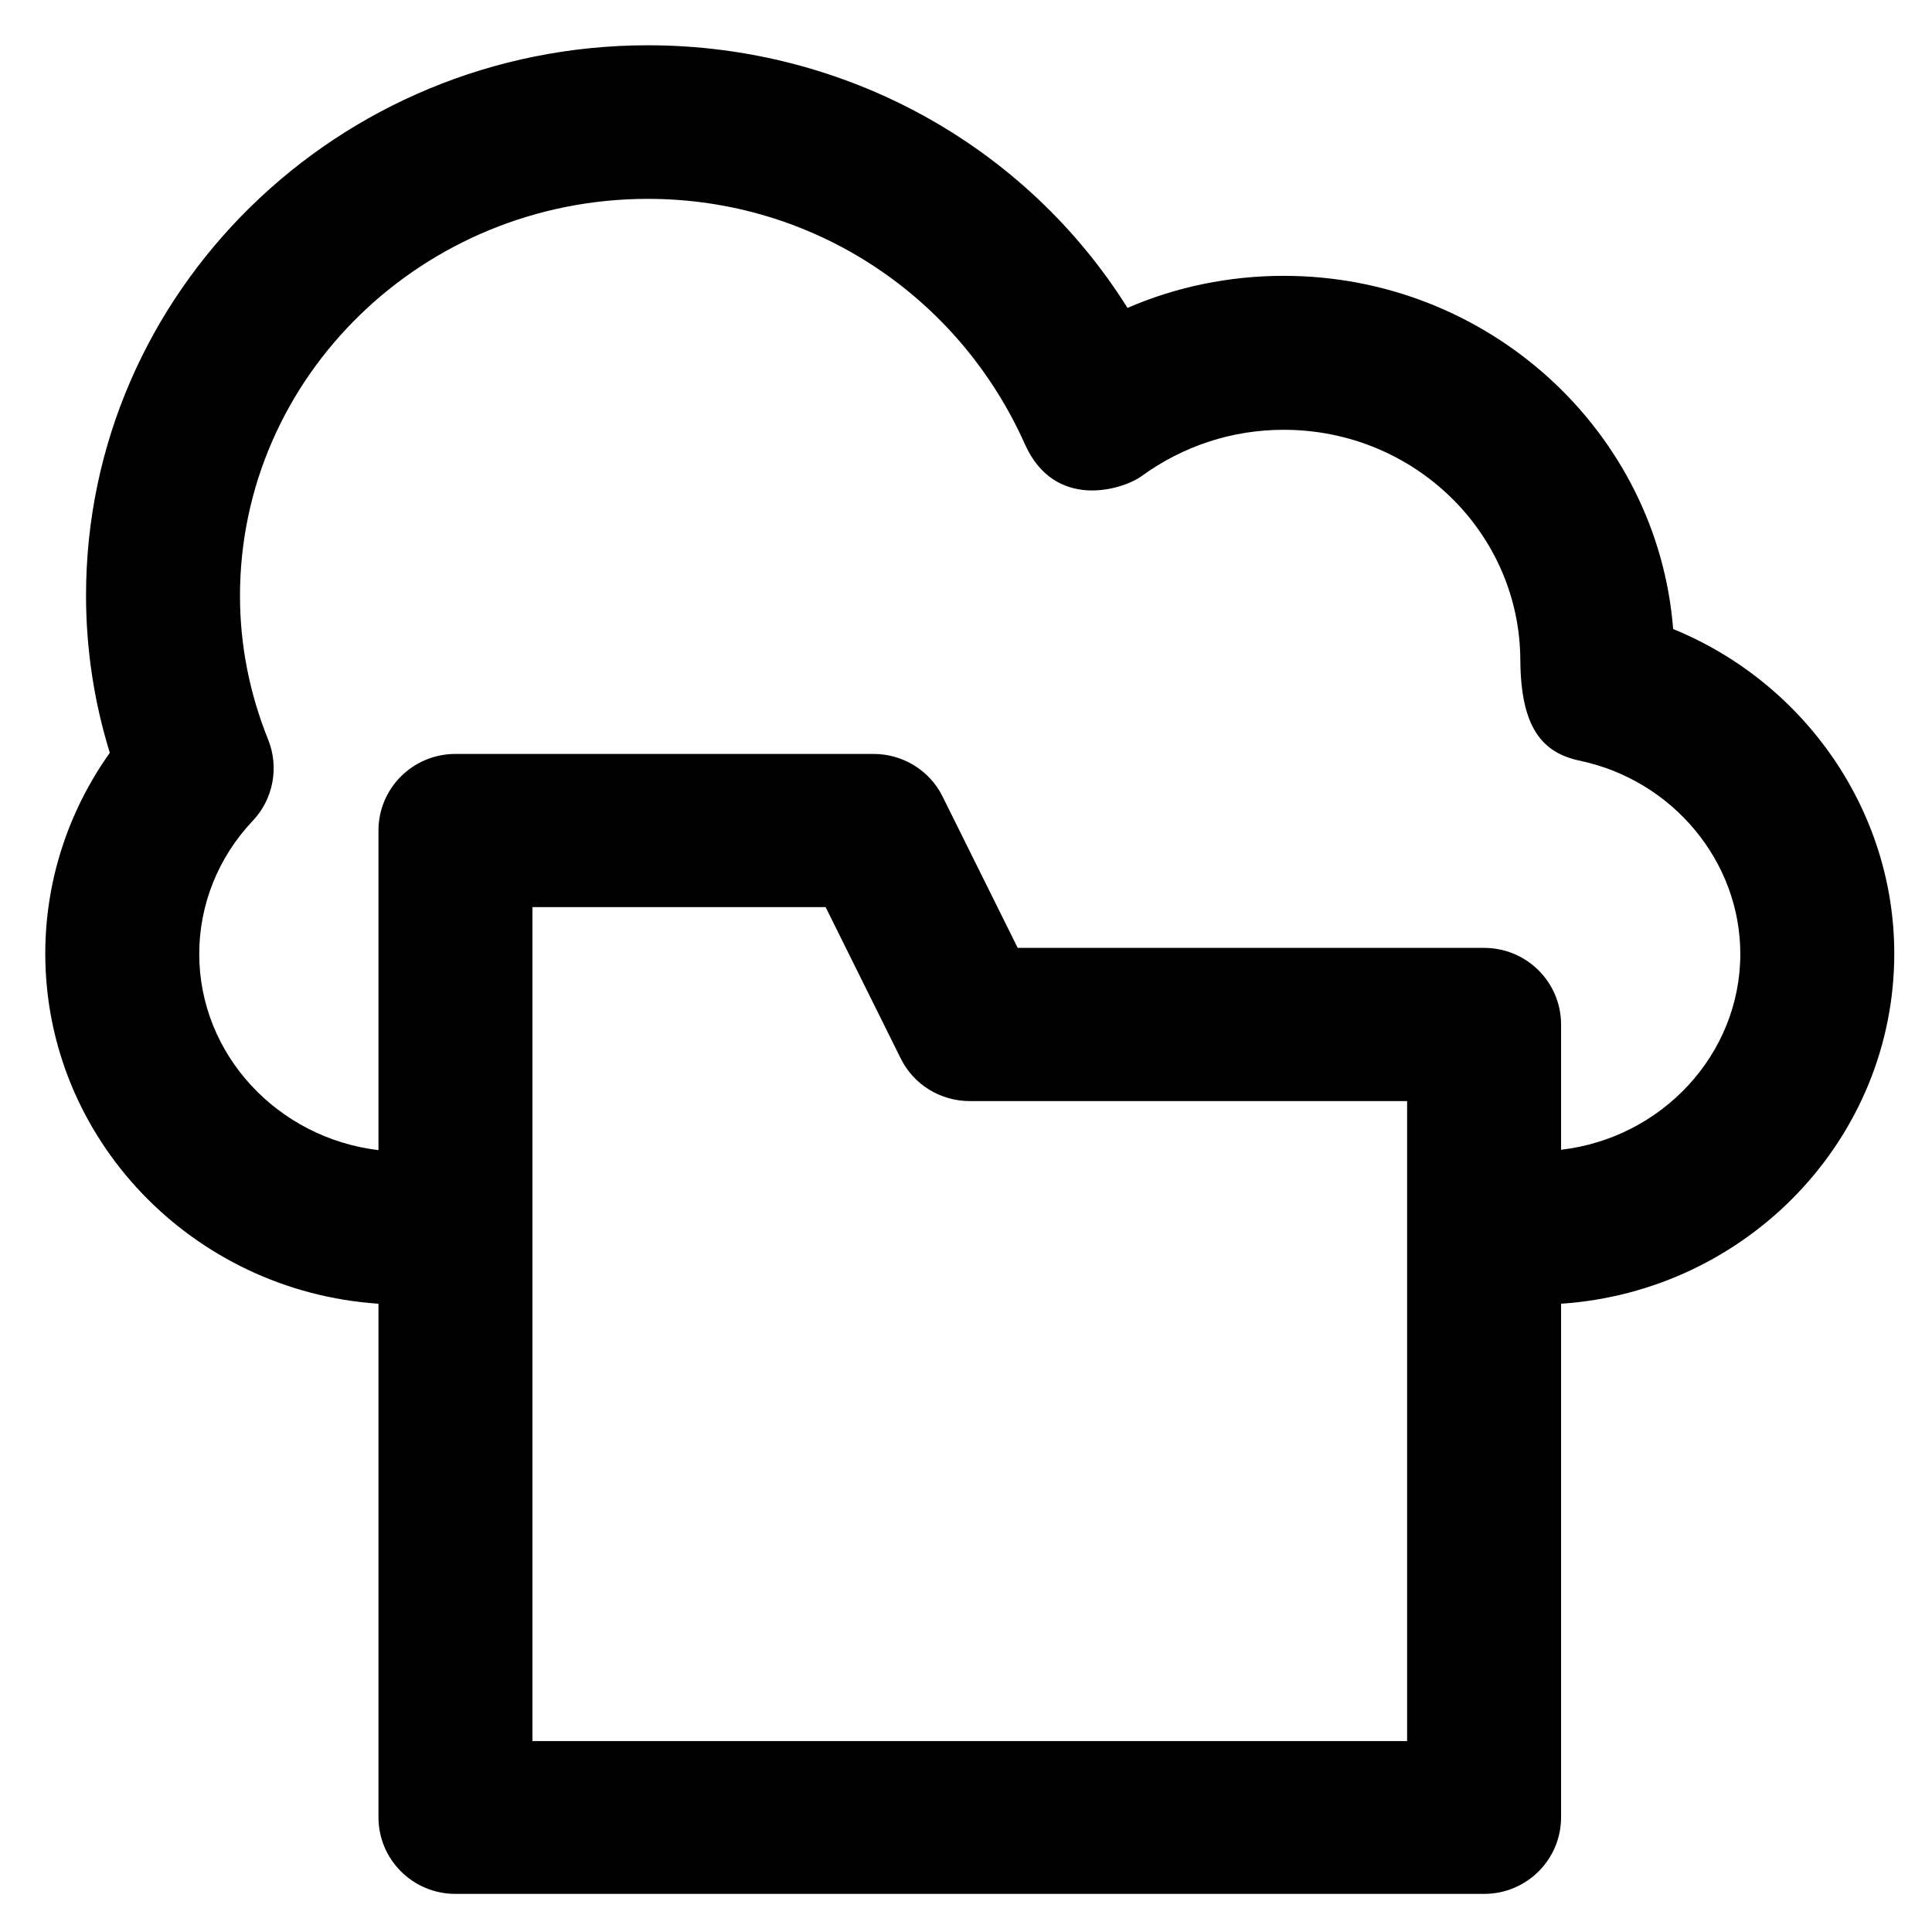 <?xml version='1.0' encoding='utf-8'?>
<!DOCTYPE svg PUBLIC '-//W3C//DTD SVG 1.1//EN' 'http://www.w3.org/Graphics/SVG/1.1/DTD/svg11.dtd'>
<svg version="1.1" xmlns="http://www.w3.org/2000/svg" viewBox="0 0 512 512" xmlns:xlink="http://www.w3.org/1999/xlink" enable-background="new 0 0 512 512">
  <g>
    <g>
      <g>
        <path d="m413.7,304.7v-33.2c0-11.2-9.1-20.3-20.4-20.3h-123.6l-19.9-40.1c-3.4-6.9-10.5-11.3-18.3-11.3h-110.8c-11.3,0-20.4,9.1-20.4,20.3v84.7c-26.7-3.2-47.5-25.3-47.5-52 0-13 5-25.6 14.2-35.3 5.4-5.7 7-14.1 4.1-21.4-5-12.4-7.5-25.2-7.5-38.2 0-58 48.5-105.2 108.1-105.2 43.9,0 82.4,25.8 99.9,65 7.9,17.7 25.9,12.1 30.9,8.5 11-8 24-12.3 37.7-12.3 34.6,0 62.5,27.3 62.7,60.9 0.1,17.9 5.7,24.7 15.8,26.8 24.6,5.2 42.5,26.7 42.5,51.2 0,26.6-20.8,48.8-47.5,51.9zm-40.8,156.7h-231.8v-221h77.7l19.9,40.1c3.4,6.9 10.5,11.3 18.3,11.3h115.9v169.6zm129.1-208.7c0-37.9-23.8-71.8-58.6-86-4.1-52.3-48.9-93.6-103.2-93.6-14.4,0-28.5,2.9-41.4,8.5-26.9-42.9-74.6-69.6-127.1-69.6-82.1,0-148.9,65.4-148.9,145.8-1.06581e-14,14.1 2.1,28.1 6.3,41.7-11.1,15.6-17.1,34.1-17.1,53.2 0,49.1 39,89.5 88.3,92.8v136.1c0,11.2 9.1,20.3 20.4,20.3h272.6c11.3,0 20.4-9.1 20.4-20.3v-136.1c49.3-3.3 88.3-43.7 88.3-92.8z"/>
      </g>
    </g>
  </g>
</svg>
